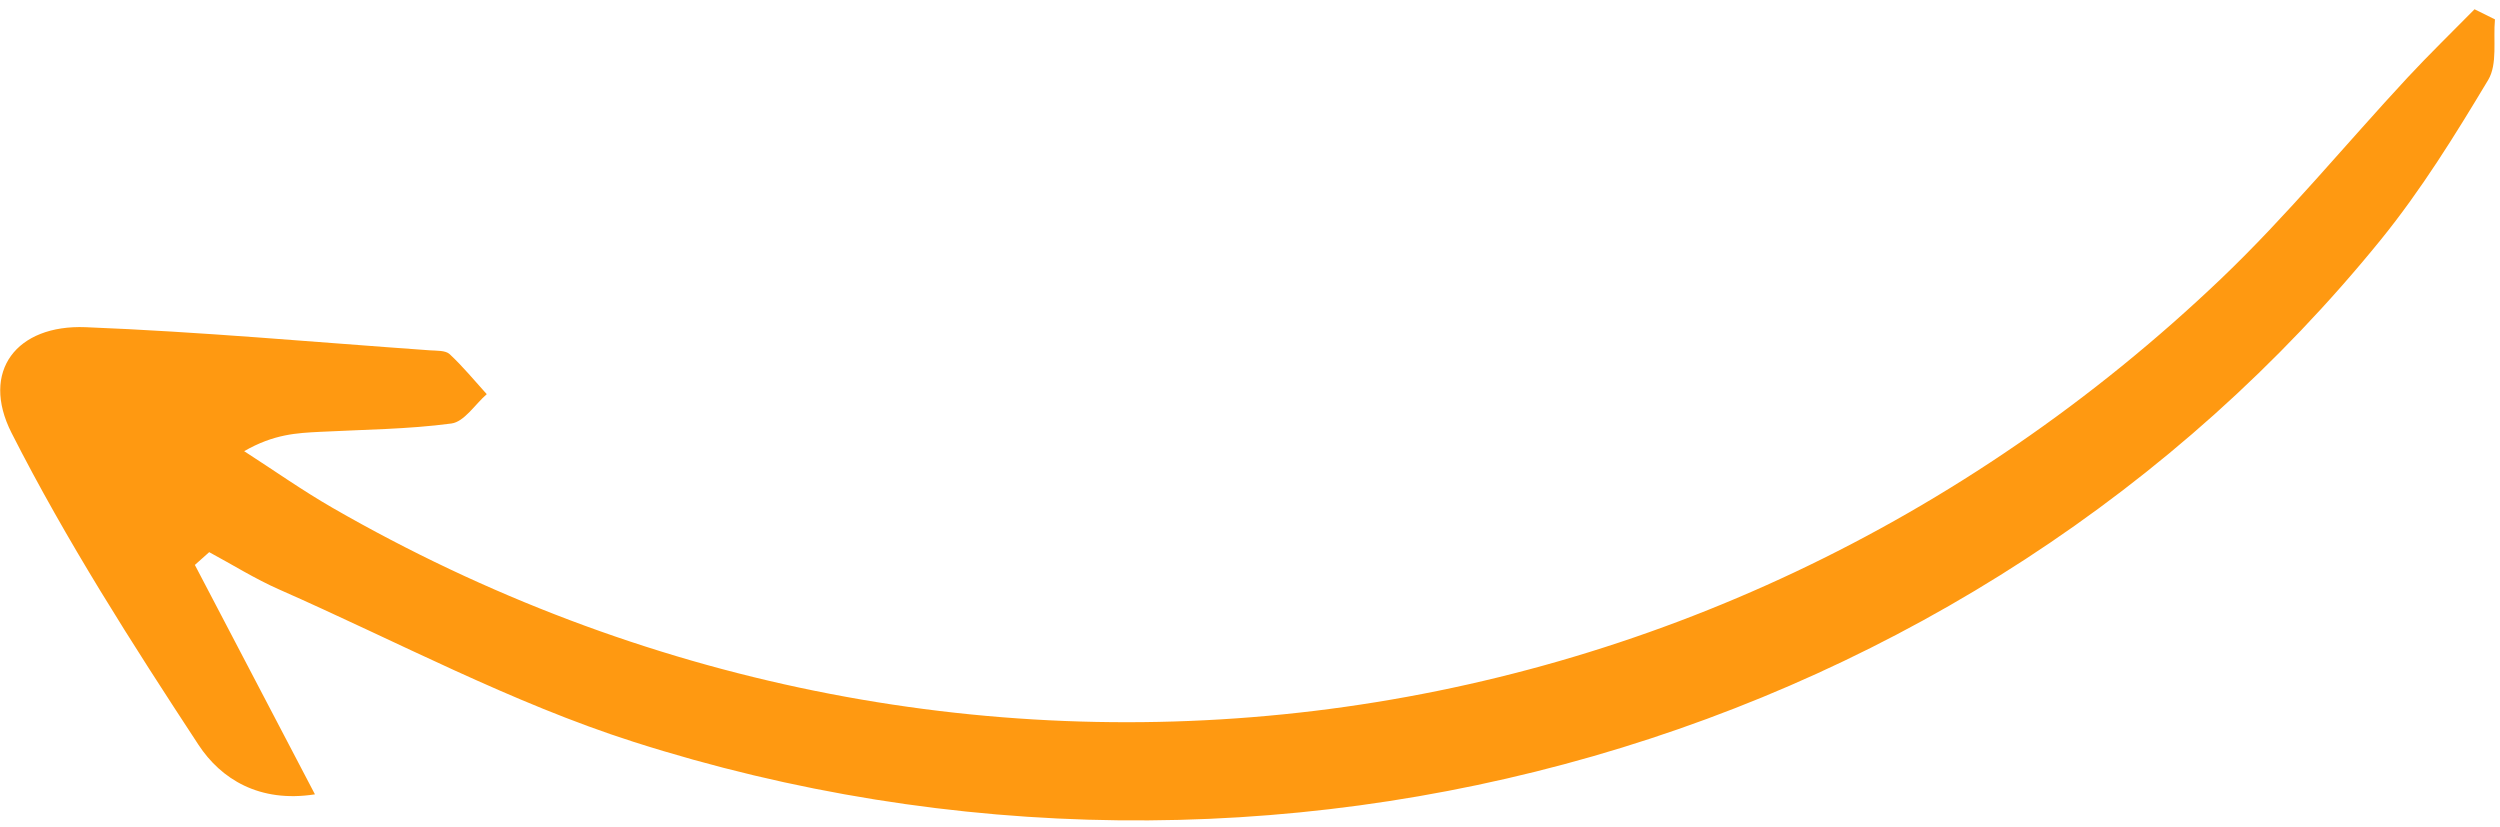 <svg width="269" height="89" viewBox="0 0 269 89" fill="none" xmlns="http://www.w3.org/2000/svg">
<path d="M20.967 60.787C25.131 68.746 29.3 76.705 33.888 85.471C27.905 86.408 23.769 83.816 21.358 80.142C14.207 69.239 7.136 58.189 1.244 46.584C-2.129 39.934 1.799 34.913 9.21 35.206C21.577 35.696 33.921 36.823 46.273 37.696C46.996 37.747 47.936 37.691 48.382 38.106C49.811 39.434 51.058 40.962 52.374 42.412C51.113 43.511 49.953 45.386 48.569 45.569C43.901 46.191 39.151 46.221 34.434 46.466C31.958 46.593 29.484 46.698 26.272 48.547C29.438 50.585 32.526 52.768 35.785 54.644C102.067 92.792 183.458 82.981 239.002 29.977C246.103 23.201 252.364 15.547 259.058 8.342C261.391 5.831 263.856 3.443 266.261 0.997C266.991 1.36 267.724 1.723 268.457 2.085C268.254 4.281 268.75 6.896 267.729 8.601C264.179 14.521 260.508 20.455 256.169 25.803C212.211 79.961 136.862 101.799 68.152 79.816C55.049 75.623 42.715 69.017 30.063 63.439C27.458 62.294 25.024 60.764 22.51 59.411C21.995 59.871 21.48 60.33 20.967 60.787Z" fill="#FF9911"/>
</svg>
